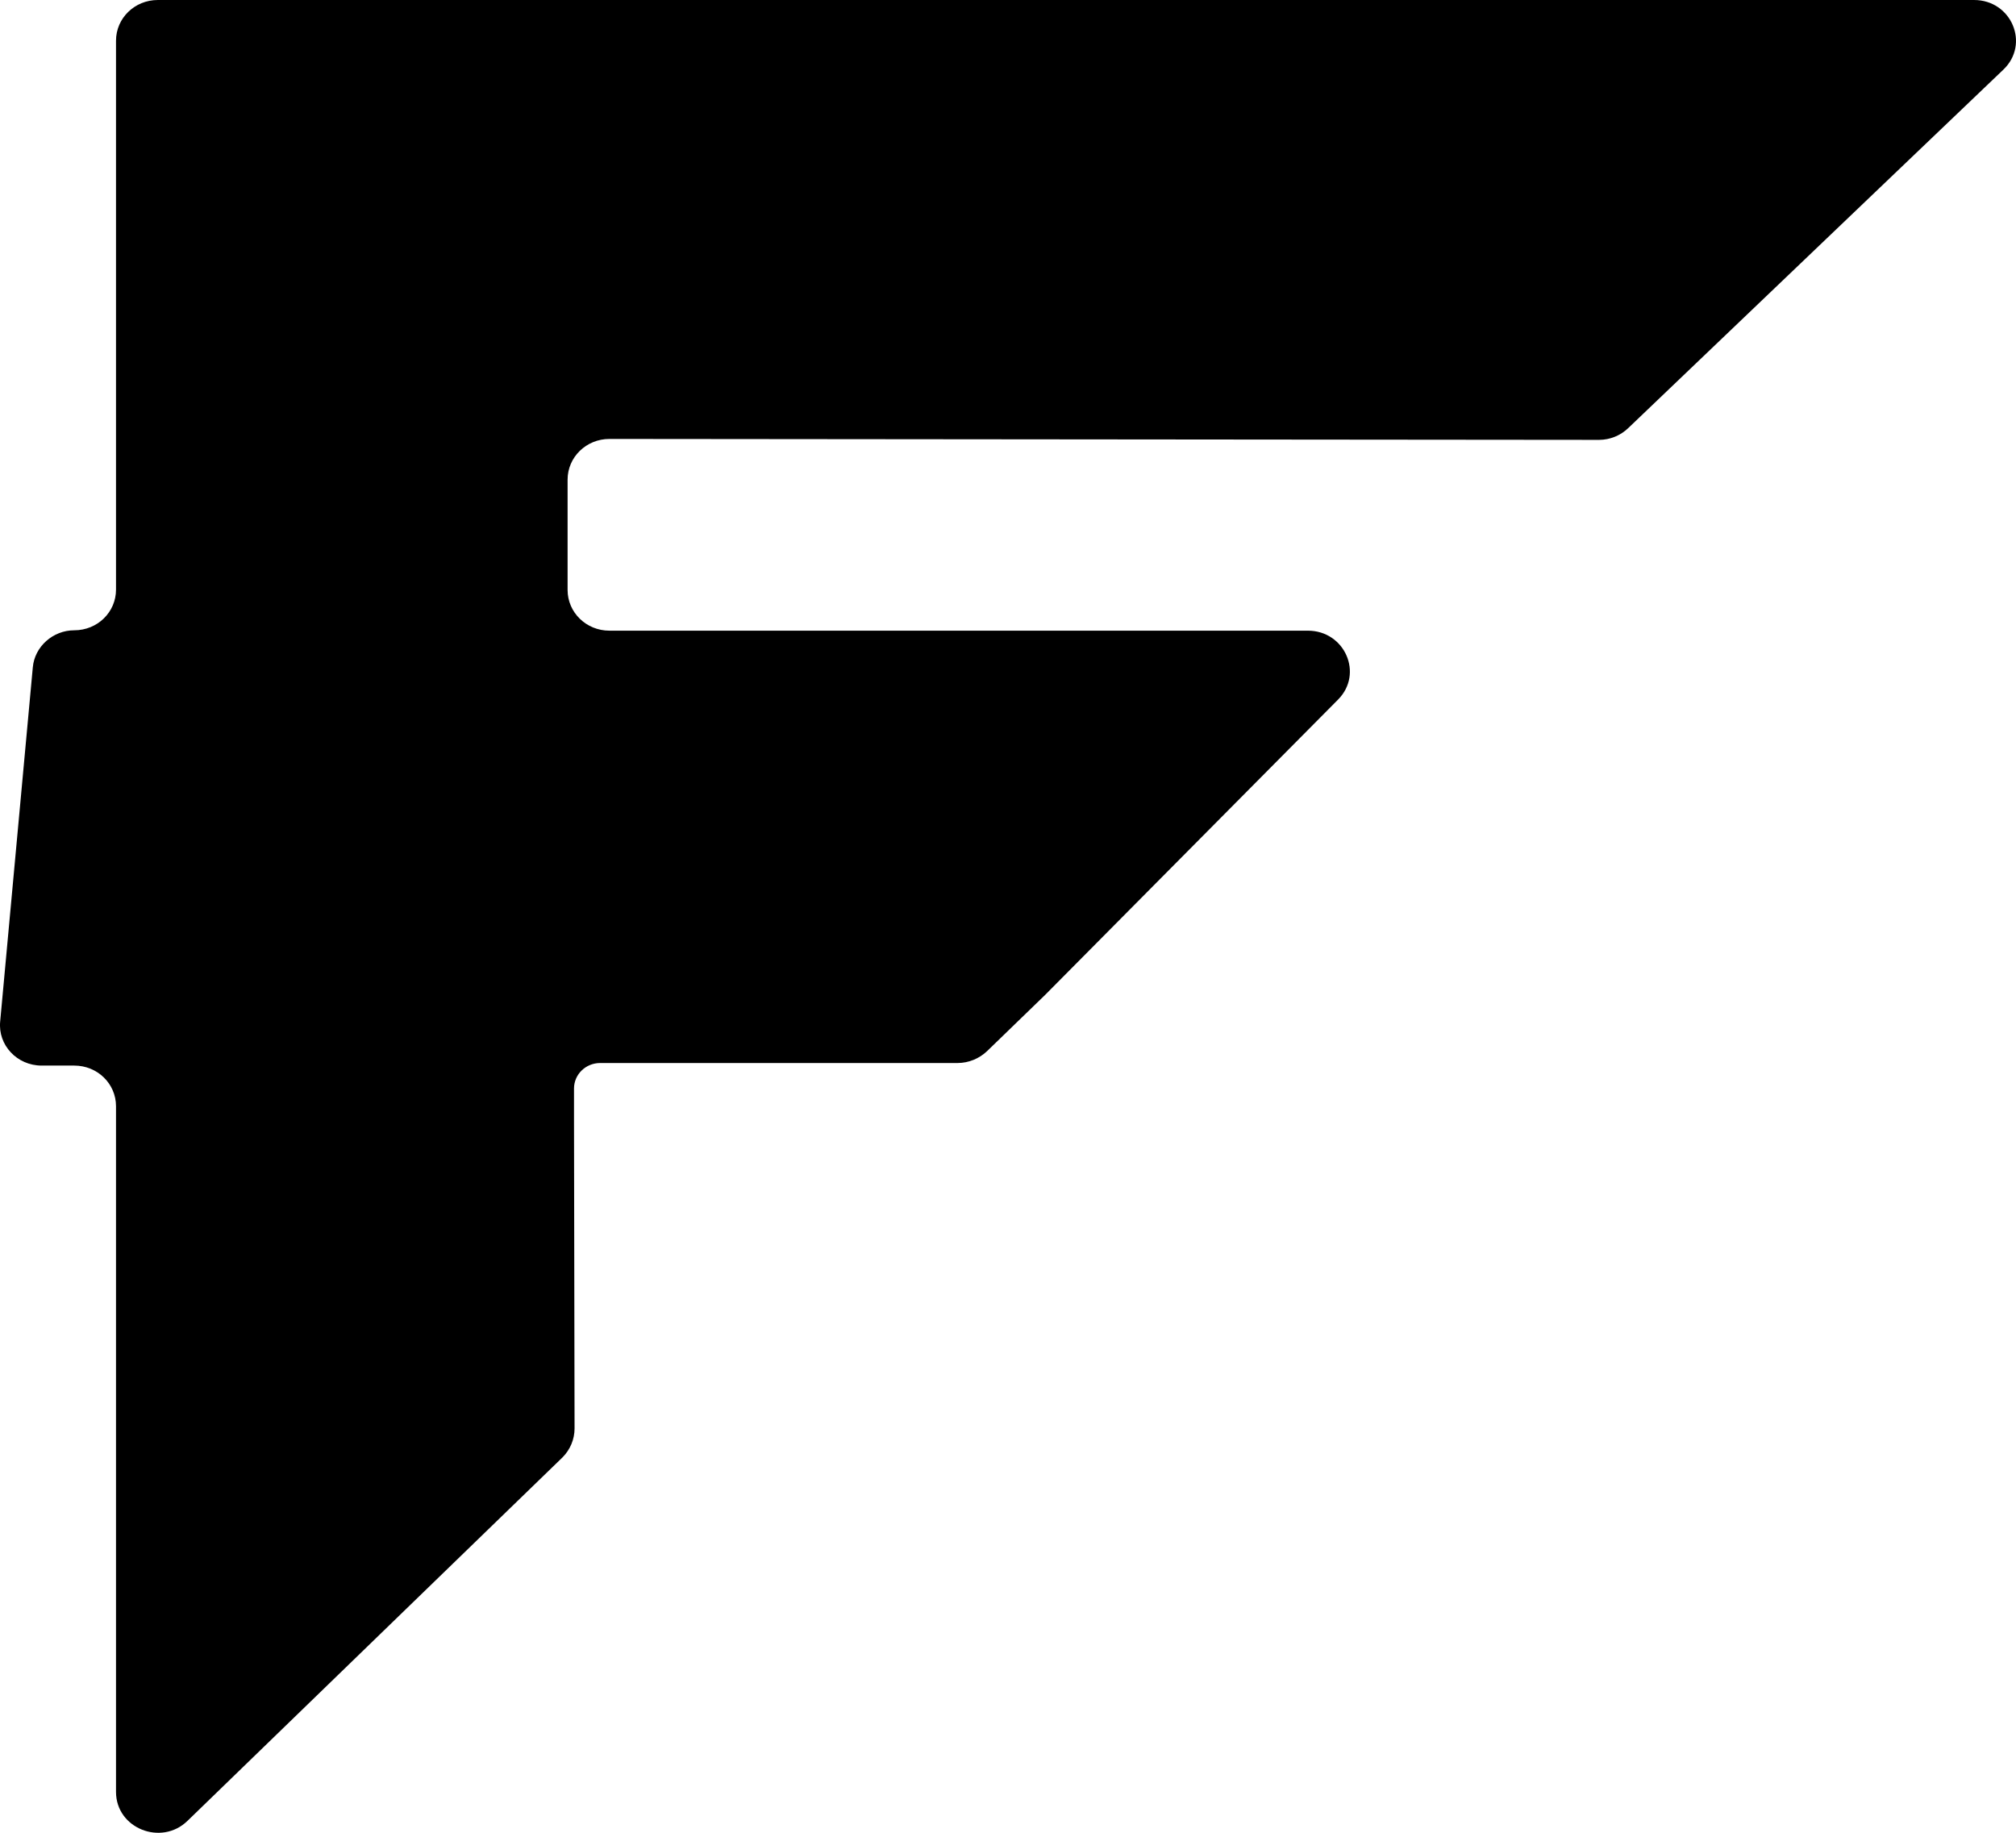<svg width="11" height="10" viewBox="0 0 11 10" fill="none" xmlns="http://www.w3.org/2000/svg">
<path d="M8.725 2.4L3.325 2.395C3.199 2.395 3.097 2.494 3.097 2.617V3.219C3.097 3.342 3.199 3.441 3.325 3.441H7.136C7.338 3.441 7.441 3.676 7.301 3.817L6.682 4.441L6.306 4.82L5.702 5.429L5.386 5.735C5.343 5.776 5.285 5.8 5.225 5.8H3.441H3.275C3.195 5.8 3.132 5.863 3.132 5.939V6.101L3.135 7.794C3.135 7.852 3.112 7.909 3.069 7.952L1.023 9.935C0.88 10.074 0.633 9.976 0.633 9.777V6.036C0.633 5.913 0.532 5.814 0.405 5.814H0.227C0.093 5.814 -0.012 5.702 0.001 5.573L0.179 3.641C0.189 3.528 0.289 3.439 0.405 3.439C0.532 3.439 0.633 3.34 0.633 3.217V0.222C0.633 0.099 0.735 0 0.861 0H10.771C10.976 0 11.077 0.241 10.931 0.38L8.885 2.335C8.843 2.376 8.785 2.4 8.725 2.4Z" fill="black"/>
</svg>
